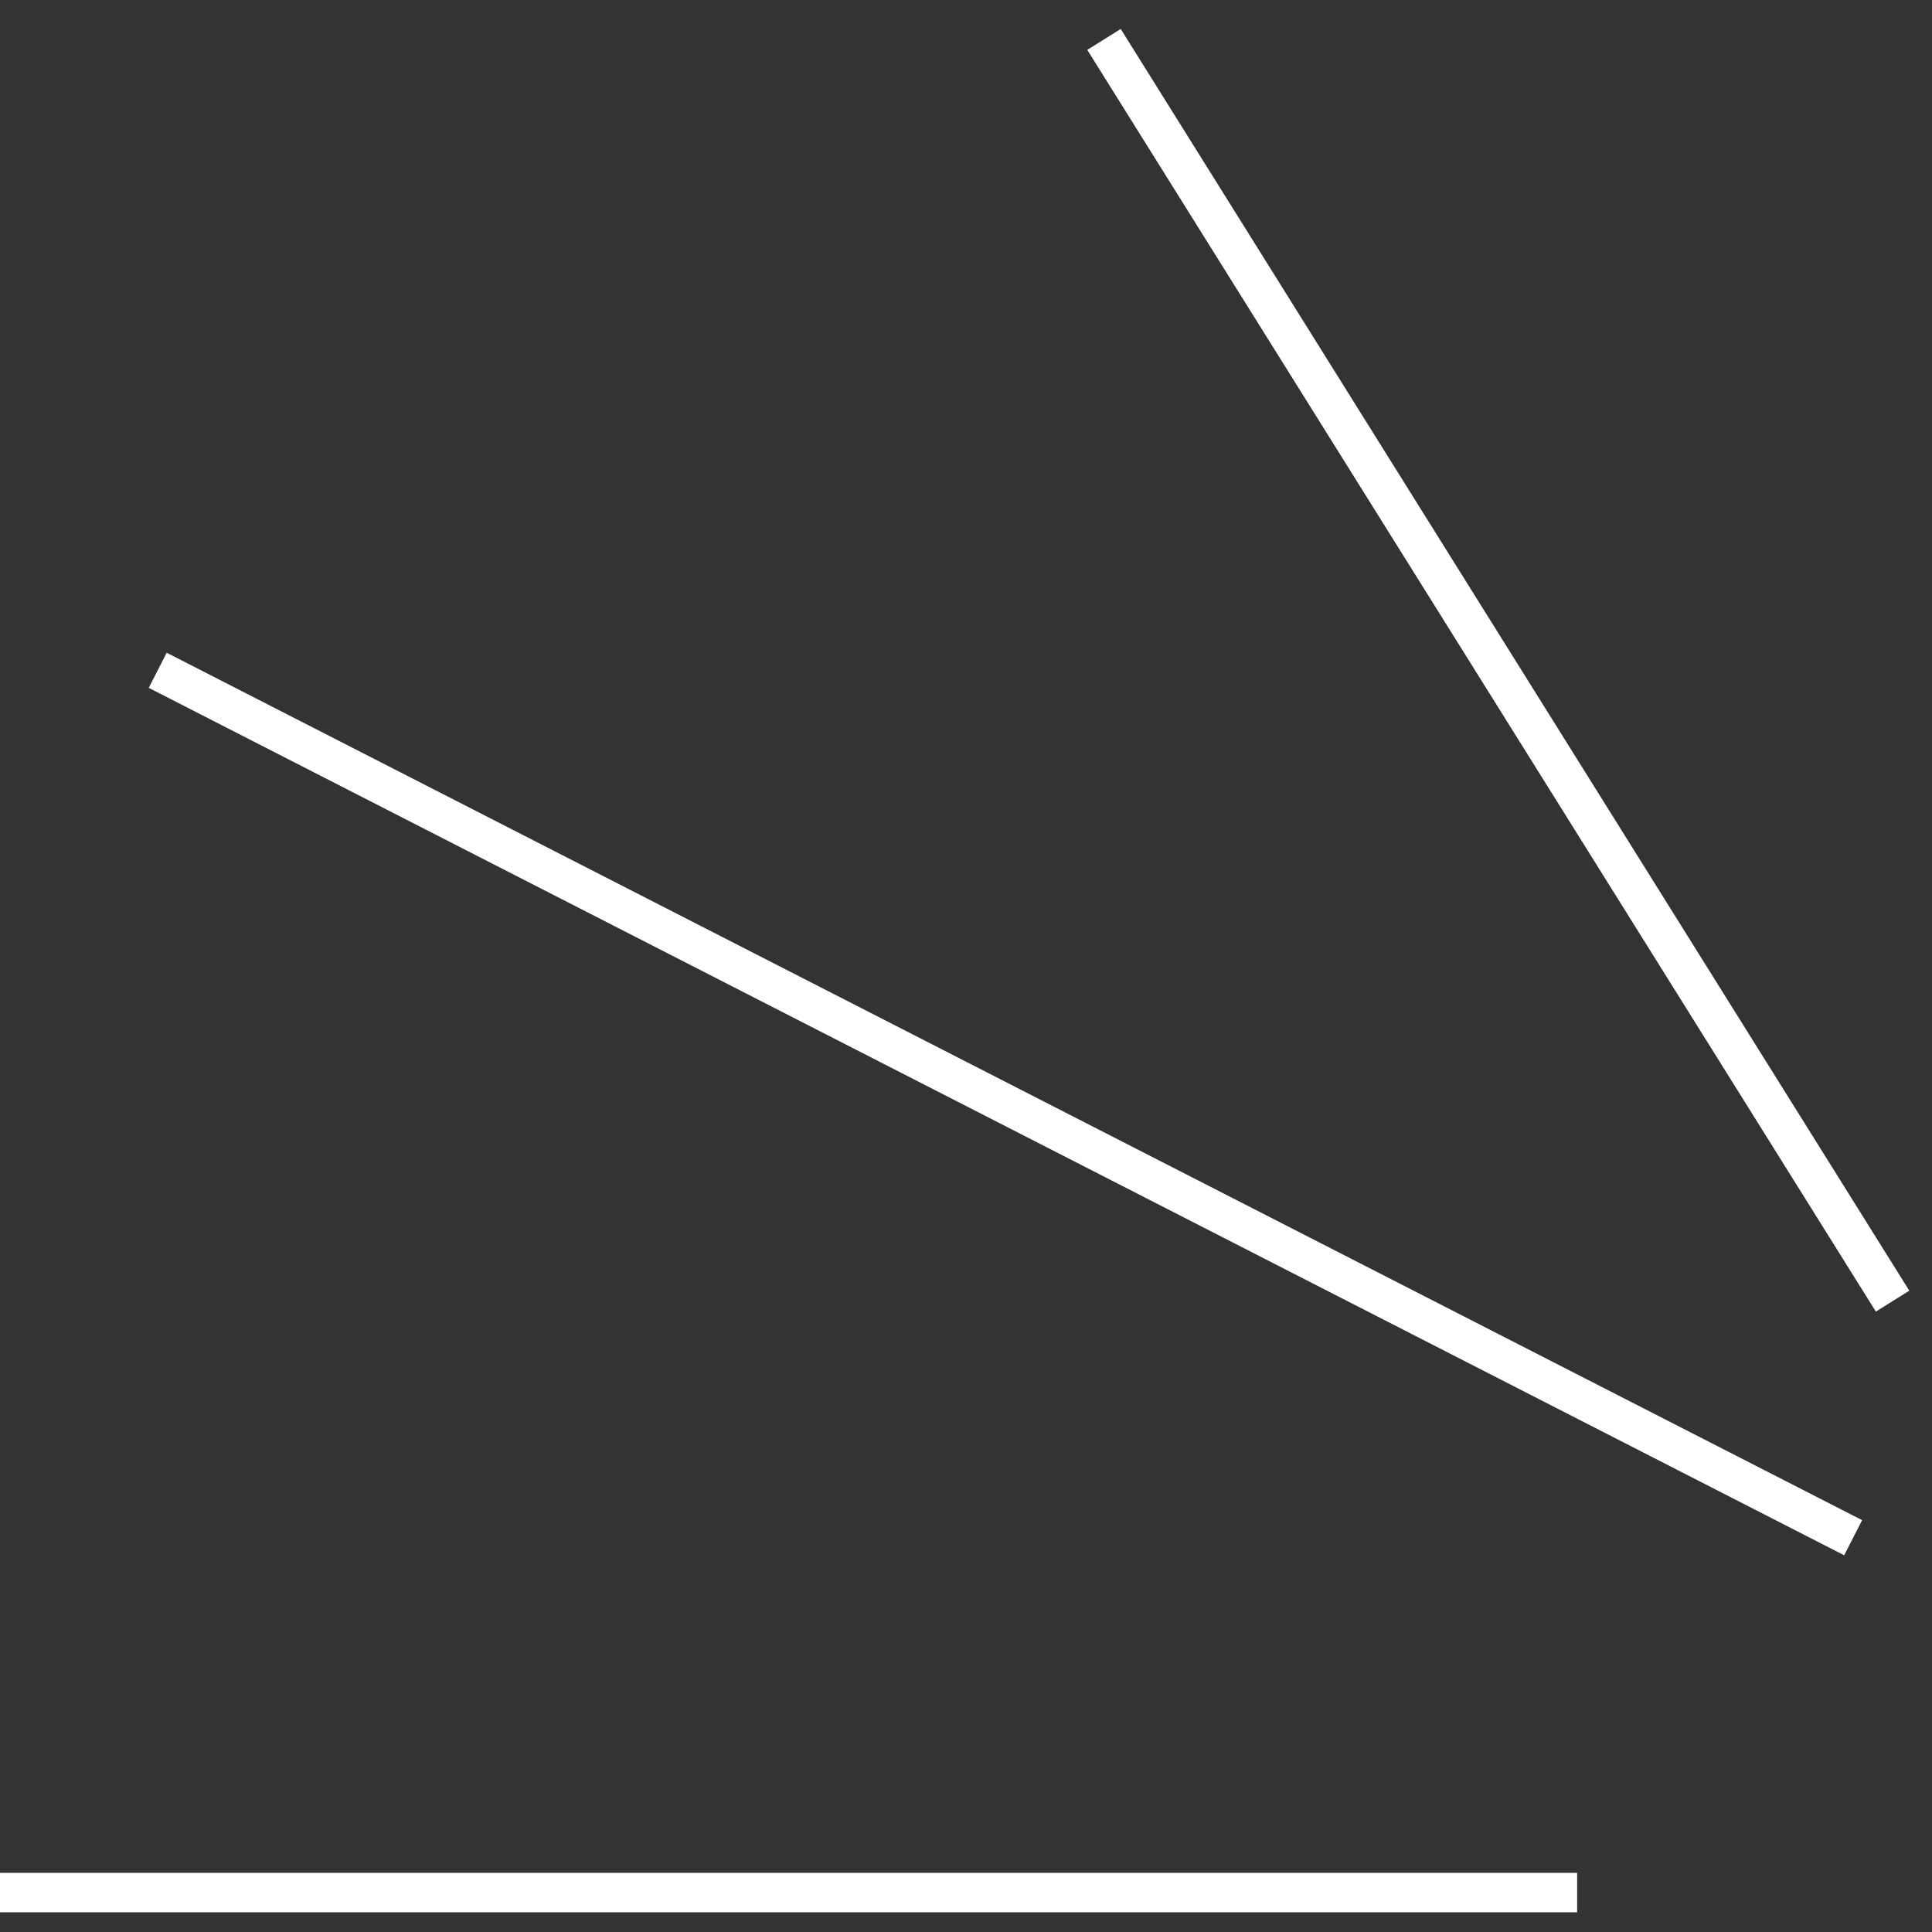 <svg width="49" height="49" viewBox="0 0 49 49" fill="none" xmlns="http://www.w3.org/2000/svg">
<rect x="0" y="0" width="49" height="49" fill="#333333" stroke="none"/>
<path d="M4 17L47 39" stroke="white"/>
<path d="M28 1L48 33" stroke="white"/>
<path d="M0 48H40" stroke="white"/>
</svg>
